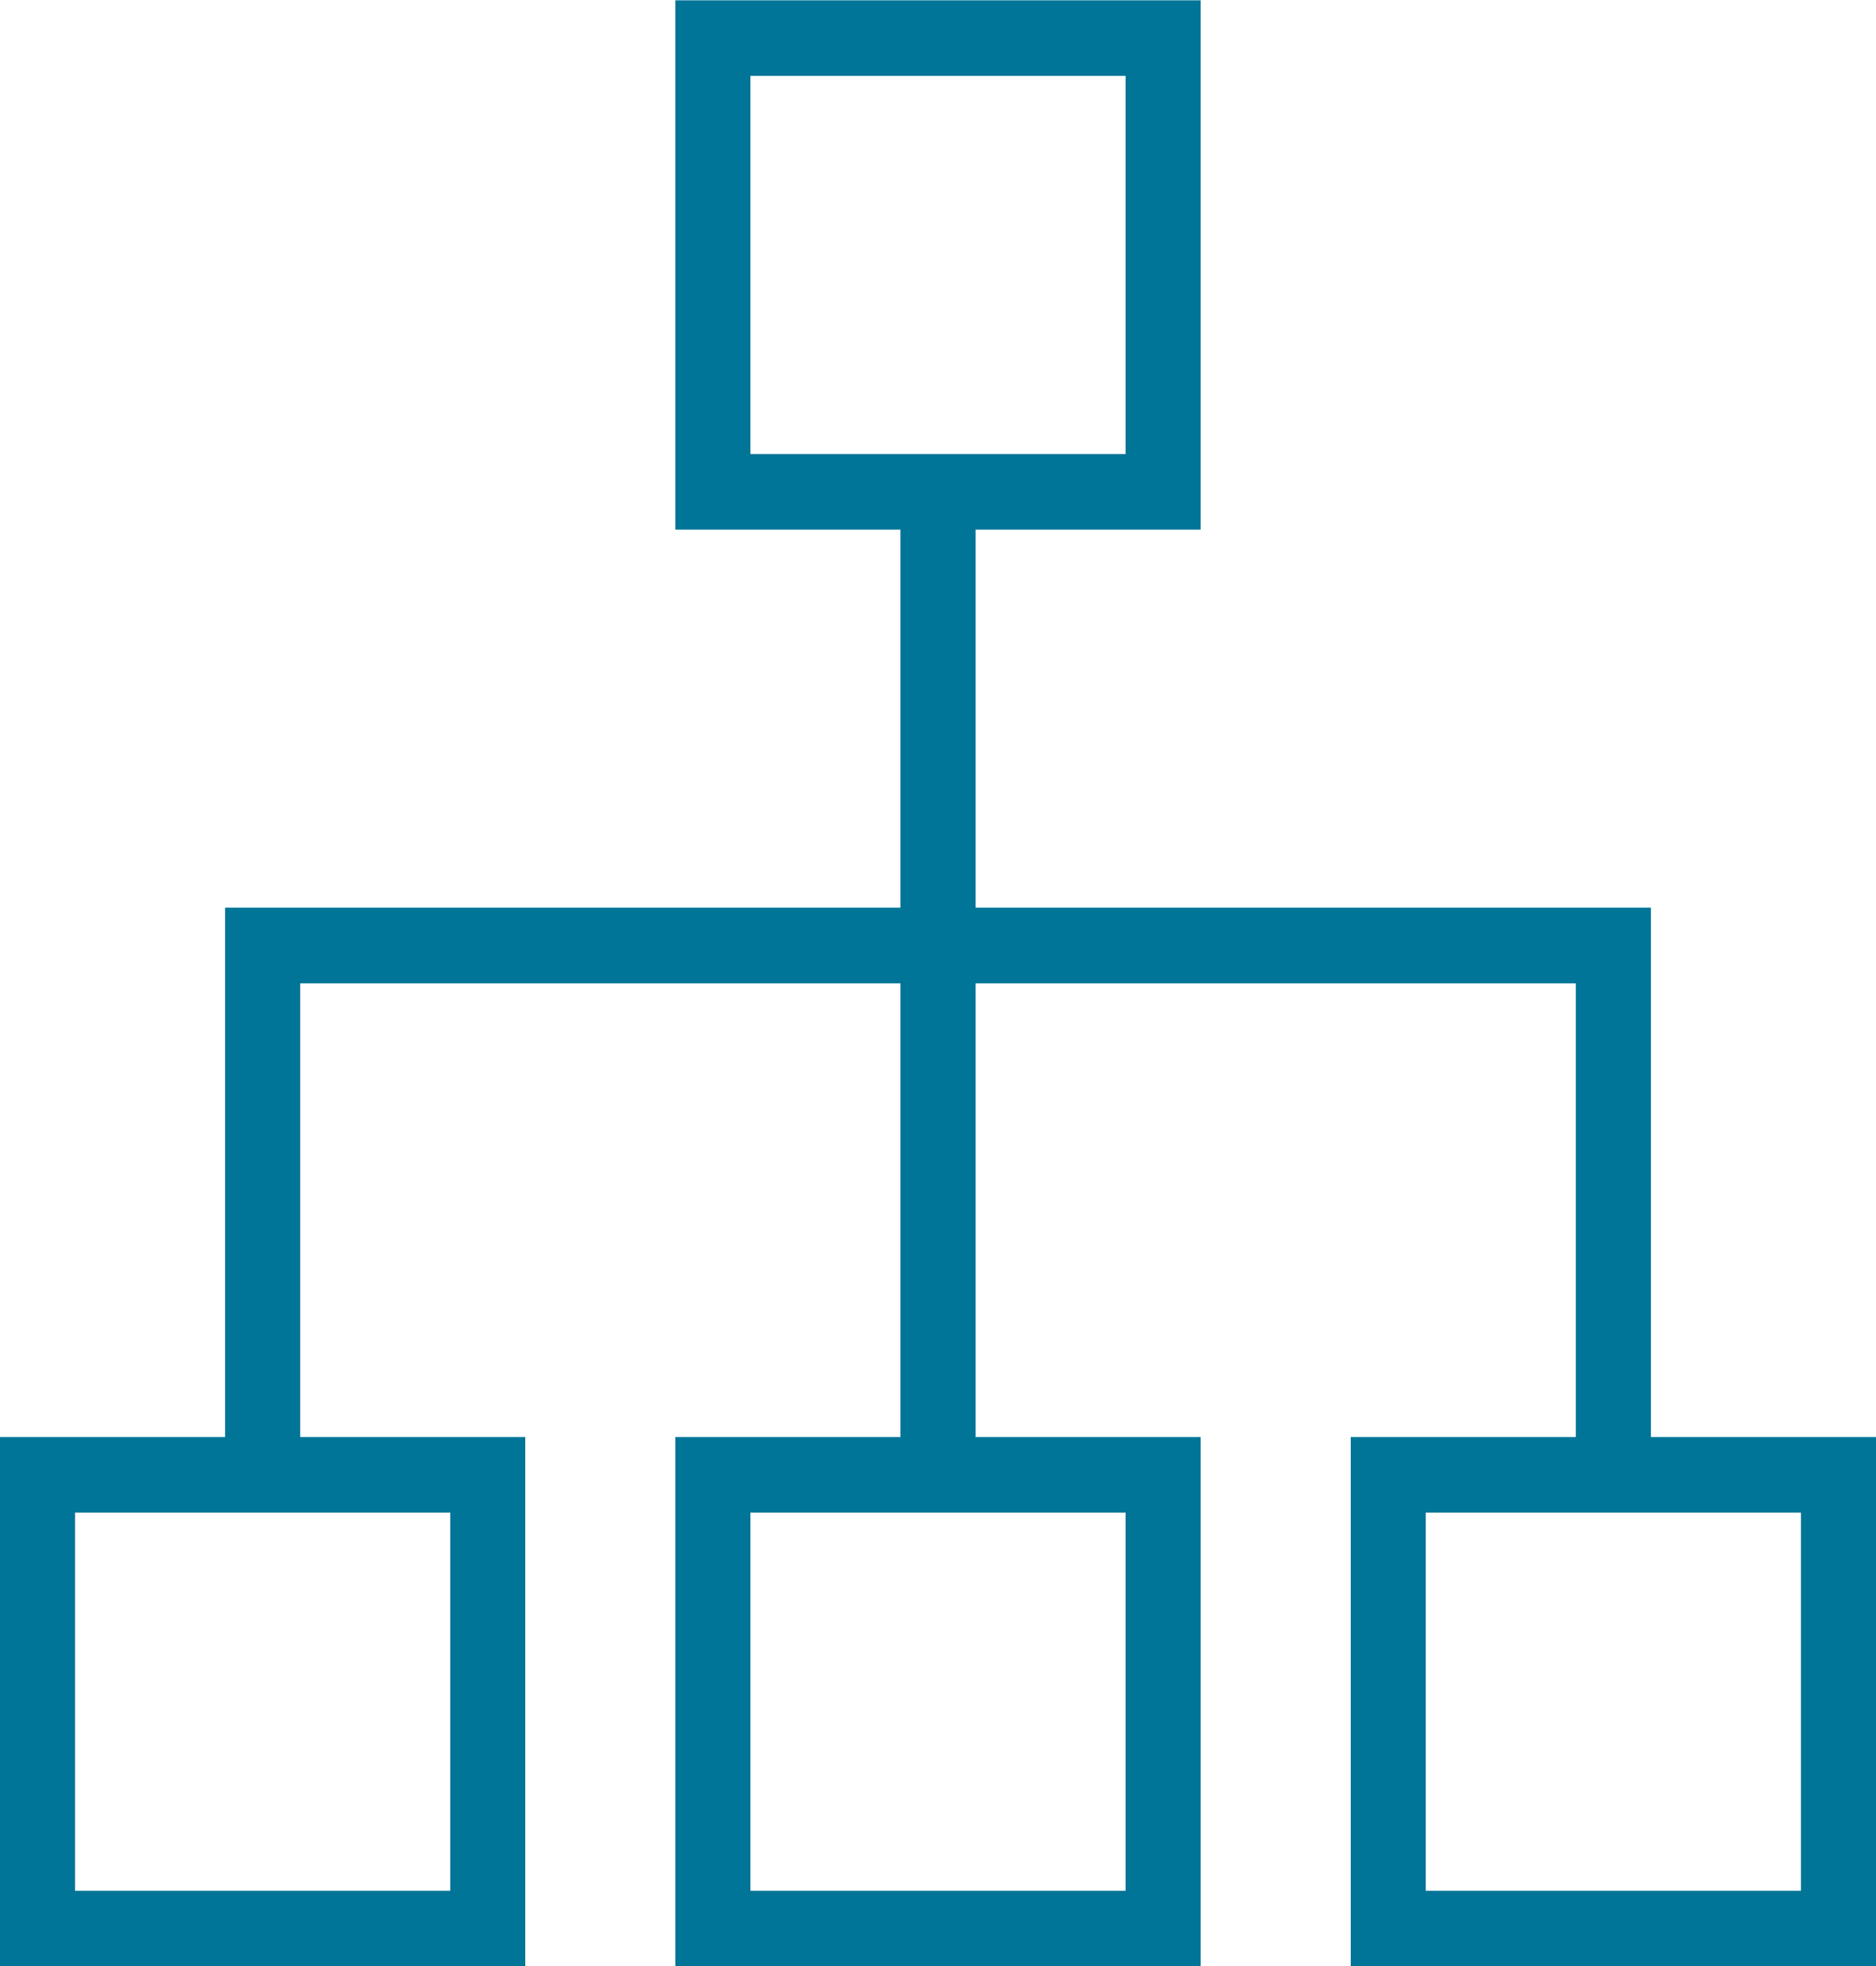 <svg width="42" height="44" viewBox="0 0 42 44" fill="none" xmlns="http://www.w3.org/2000/svg">
<path d="M36.96 32.161V20.314H21.84V11.853H26.88V0.007H15.12V11.853H20.16V20.314H5.04V32.161H0V44.007H11.76V32.161H6.72V22.007H20.16V32.161H15.12V44.007H26.88V32.161H21.84V22.007H35.28V32.161H30.24V44.007H42V32.161H36.96ZM10.08 33.853V42.315H1.68V33.853H10.08ZM25.2 33.853V42.315H16.8V33.853H25.2ZM16.8 10.161V1.699H25.2V10.161H16.8ZM40.32 42.315H31.92V33.853H40.32V42.315Z" fill="#007598"/>
</svg>
